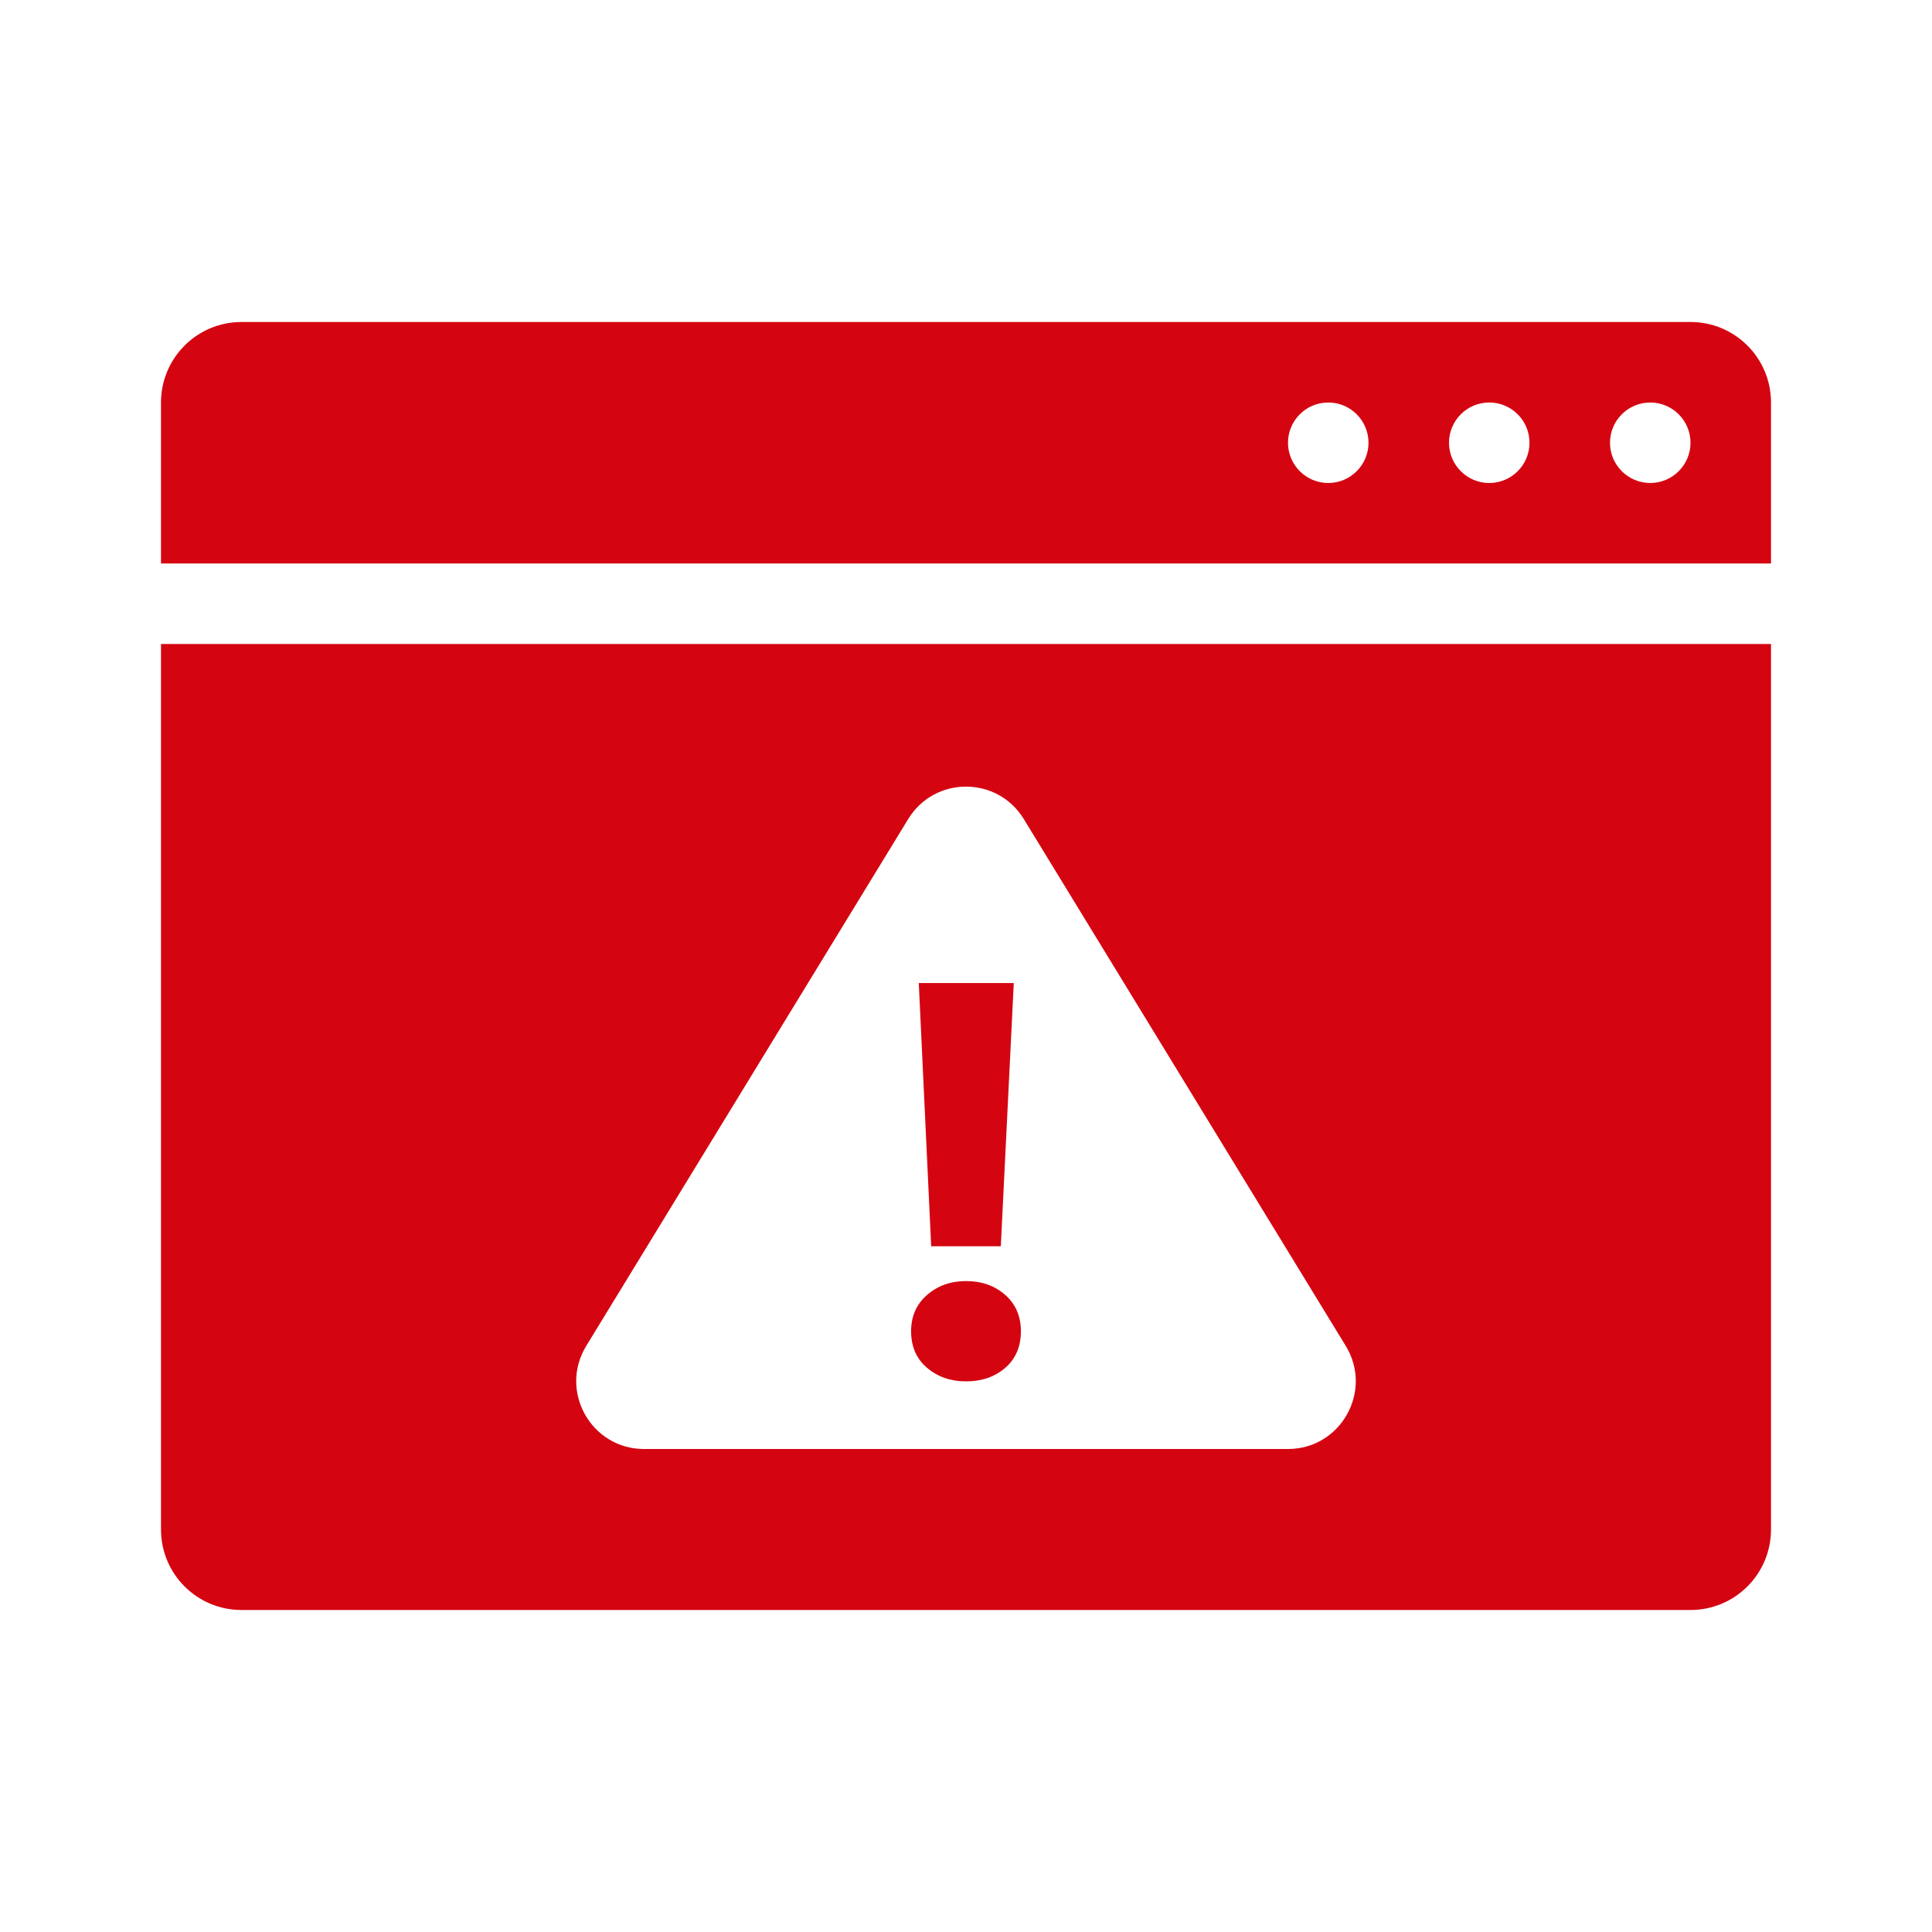 <svg viewBox="0 0 48 48" xmlns="http://www.w3.org/2000/svg"><g fill="#d40511"><path d="m4 38c0 1.105.895 2 2 2h36c1.105 0 2-.895 2-2v-22h-40zm10.565-4.561 7.999-13.09c.656-1.074 2.216-1.074 2.872 0l7.999 13.09c.685 1.121-.122 2.561-1.436 2.561h-15.998c-1.314 0-2.121-1.439-1.436-2.561z"/><path d="m44 10c0-1.105-.895-2-2-2h-36c-1.105 0-2 .895-2 2v4h40zm-11 2c-.552 0-1-.448-1-1s.448-1 1-1 1 .448 1 1-.448 1-1 1zm4 0c-.552 0-1-.448-1-1s.448-1 1-1 1 .448 1 1-.448 1-1 1zm4 0c-.552 0-1-.448-1-1s.448-1 1-1 1 .448 1 1-.448 1-1 1z"/><path d="m23.032 33.983c.265.225.587.337.968.337.391 0 .716-.112.976-.337.259-.225.388-.528.388-.909 0-.371-.129-.672-.388-.901-.26-.23-.585-.345-.976-.345-.381 0-.703.115-.968.345-.264.23-.396.53-.396.901 0 .381.132.685.396.909z"/><path d="m24.865 30.963.322-6.539h-2.36l.308 6.539z"/></g></svg>